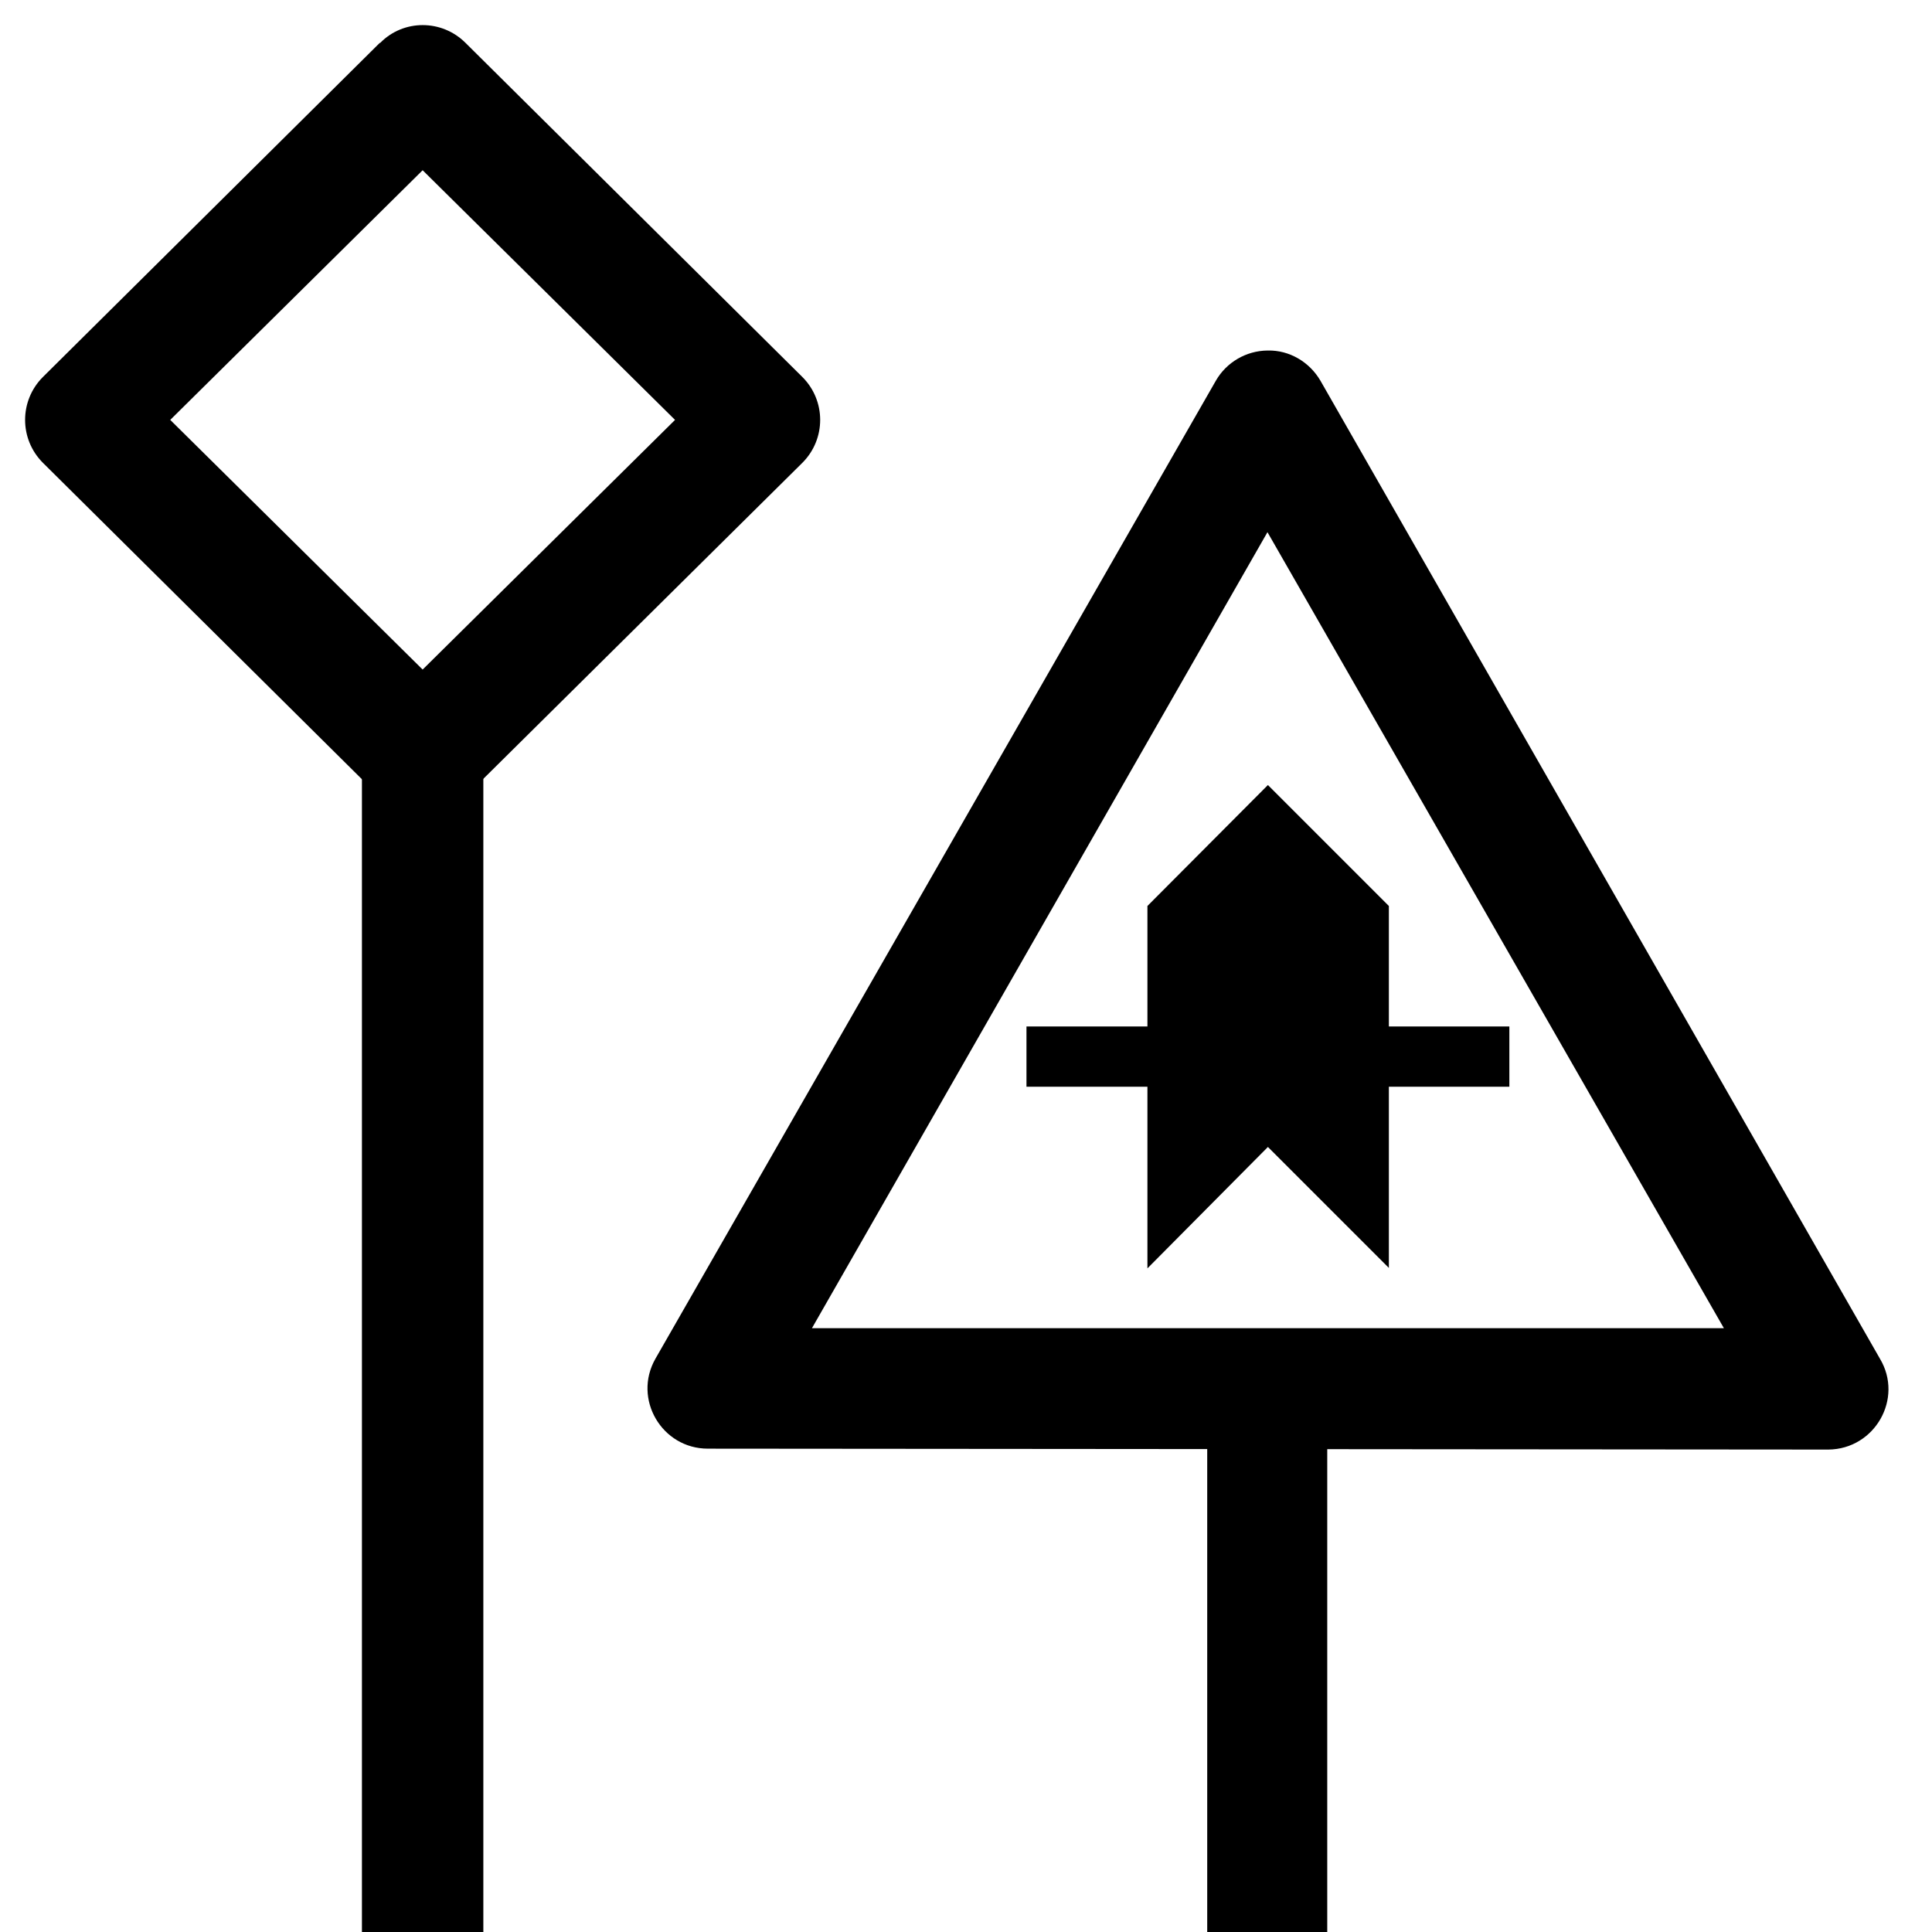 <?xml version="1.0" encoding="UTF-8" standalone="no"?>
<!-- Created with Inkscape (http://www.inkscape.org/) -->

<svg
   width="16"
   height="16"
   viewBox="0 0 4.233 4.233"
   version="1.1"
   id="svg5"
   inkscape:version="1.1 (c68e22c387, 2021-05-23)"
   sodipodi:docname="sign-maker-16.svg"
   xmlns:inkscape="http://www.inkscape.org/namespaces/inkscape"
   xmlns:sodipodi="http://sodipodi.sourceforge.net/DTD/sodipodi-0.dtd"
   xmlns="http://www.w3.org/2000/svg"
   xmlns:svg="http://www.w3.org/2000/svg">
  <sodipodi:namedview
     id="namedview7"
     pagecolor="#ffffff"
     bordercolor="#666666"
     borderopacity="1.0"
     inkscape:pageshadow="2"
     inkscape:pageopacity="0.0"
     inkscape:pagecheckerboard="0"
     inkscape:document-units="mm"
     showgrid="false"
     units="px"
     inkscape:zoom="42.931986"
     inkscape:cx="6.4637122"
     inkscape:cy="9.1423677"
     inkscape:window-width="1920"
     inkscape:window-height="1201"
     inkscape:window-x="-9"
     inkscape:window-y="-9"
     inkscape:window-maximized="1"
     inkscape:current-layer="layer1" />
  <defs
     id="defs2" />
  <g
     inkscape:label="Ebene 1"
     inkscape:groupmode="layer"
     id="layer1">
    <path
       style="color:#000000;fill:#000000;stroke-linecap:round;stroke-linejoin:round;-inkscape-stroke:none"
       d="M 0.832,0.094 0.094,0.826 c -0.052,0.052 -0.052,0.136 0,0.188 l 0.738,0.732 c 0.052,0.052 0.136,0.052 0.187,0 L 1.758,1.014 c 0.052,-0.052 0.052,-0.136 0,-0.188 L 1.02,0.094 c -0.052,-0.052 -0.136,-0.052 -0.187,0 z m 0.094,0.279 0.553,0.547 L 0.926,1.467 0.373,0.92 Z"
       id="rect1451"
       sodipodi:nodetypes="cccccccccccccc" />
    <path
       style="color:#000000;fill:#000000;stroke-linecap:round;stroke-linejoin:round;-inkscape-stroke:none"
       d="m 2.777,0.768 c -0.047,5.1309e-4 -0.09,0.026 -0.113,0.066 L 1.436,2.977 c -0.05,0.088 0.014,0.197 0.115,0.197 l 2.455,0.002 C 4.108,3.175 4.171,3.064 4.119,2.977 L 2.893,0.834 c -0.024,-0.041 -0.068,-0.067 -0.115,-0.066 z m 0,0.398 1,1.744 H 1.779 Z"
       id="path1083"
       sodipodi:nodetypes="cccccccccccc" />
    <path
       style="color:#000000;fill:#000000;fill-rule:evenodd;stroke-width:1;-inkscape-stroke:none"
       d="M 2.514,1.985 V 2.779 L 2.778,2.513 3.043,2.778 V 1.985 L 2.778,1.72 Z"
       id="path873"
       sodipodi:nodetypes="ccccccc" />
    <path
       style="color:#000000;fill:#000000;fill-rule:evenodd;stroke-width:1;-inkscape-stroke:none"
       d="M 2.249,2.249 V 2.381 H 3.307 V 2.249 Z"
       id="path875"
       sodipodi:nodetypes="ccccc" />
    <path
       style="color:#000000;fill:#000000;fill-rule:evenodd;-inkscape-stroke:none"
       d="M 0.793,1.652 V 4.233 H 1.059 V 1.652 Z"
       id="path1953"
       sodipodi:nodetypes="ccccc" />
    <path
       style="color:#000000;fill:#000000;fill-rule:evenodd;-inkscape-stroke:none"
       d="M 2.645,3.043 V 4.233 H 2.908 V 3.043 Z"
       id="path1955"
       sodipodi:nodetypes="ccccc" />
  </g>
</svg>
